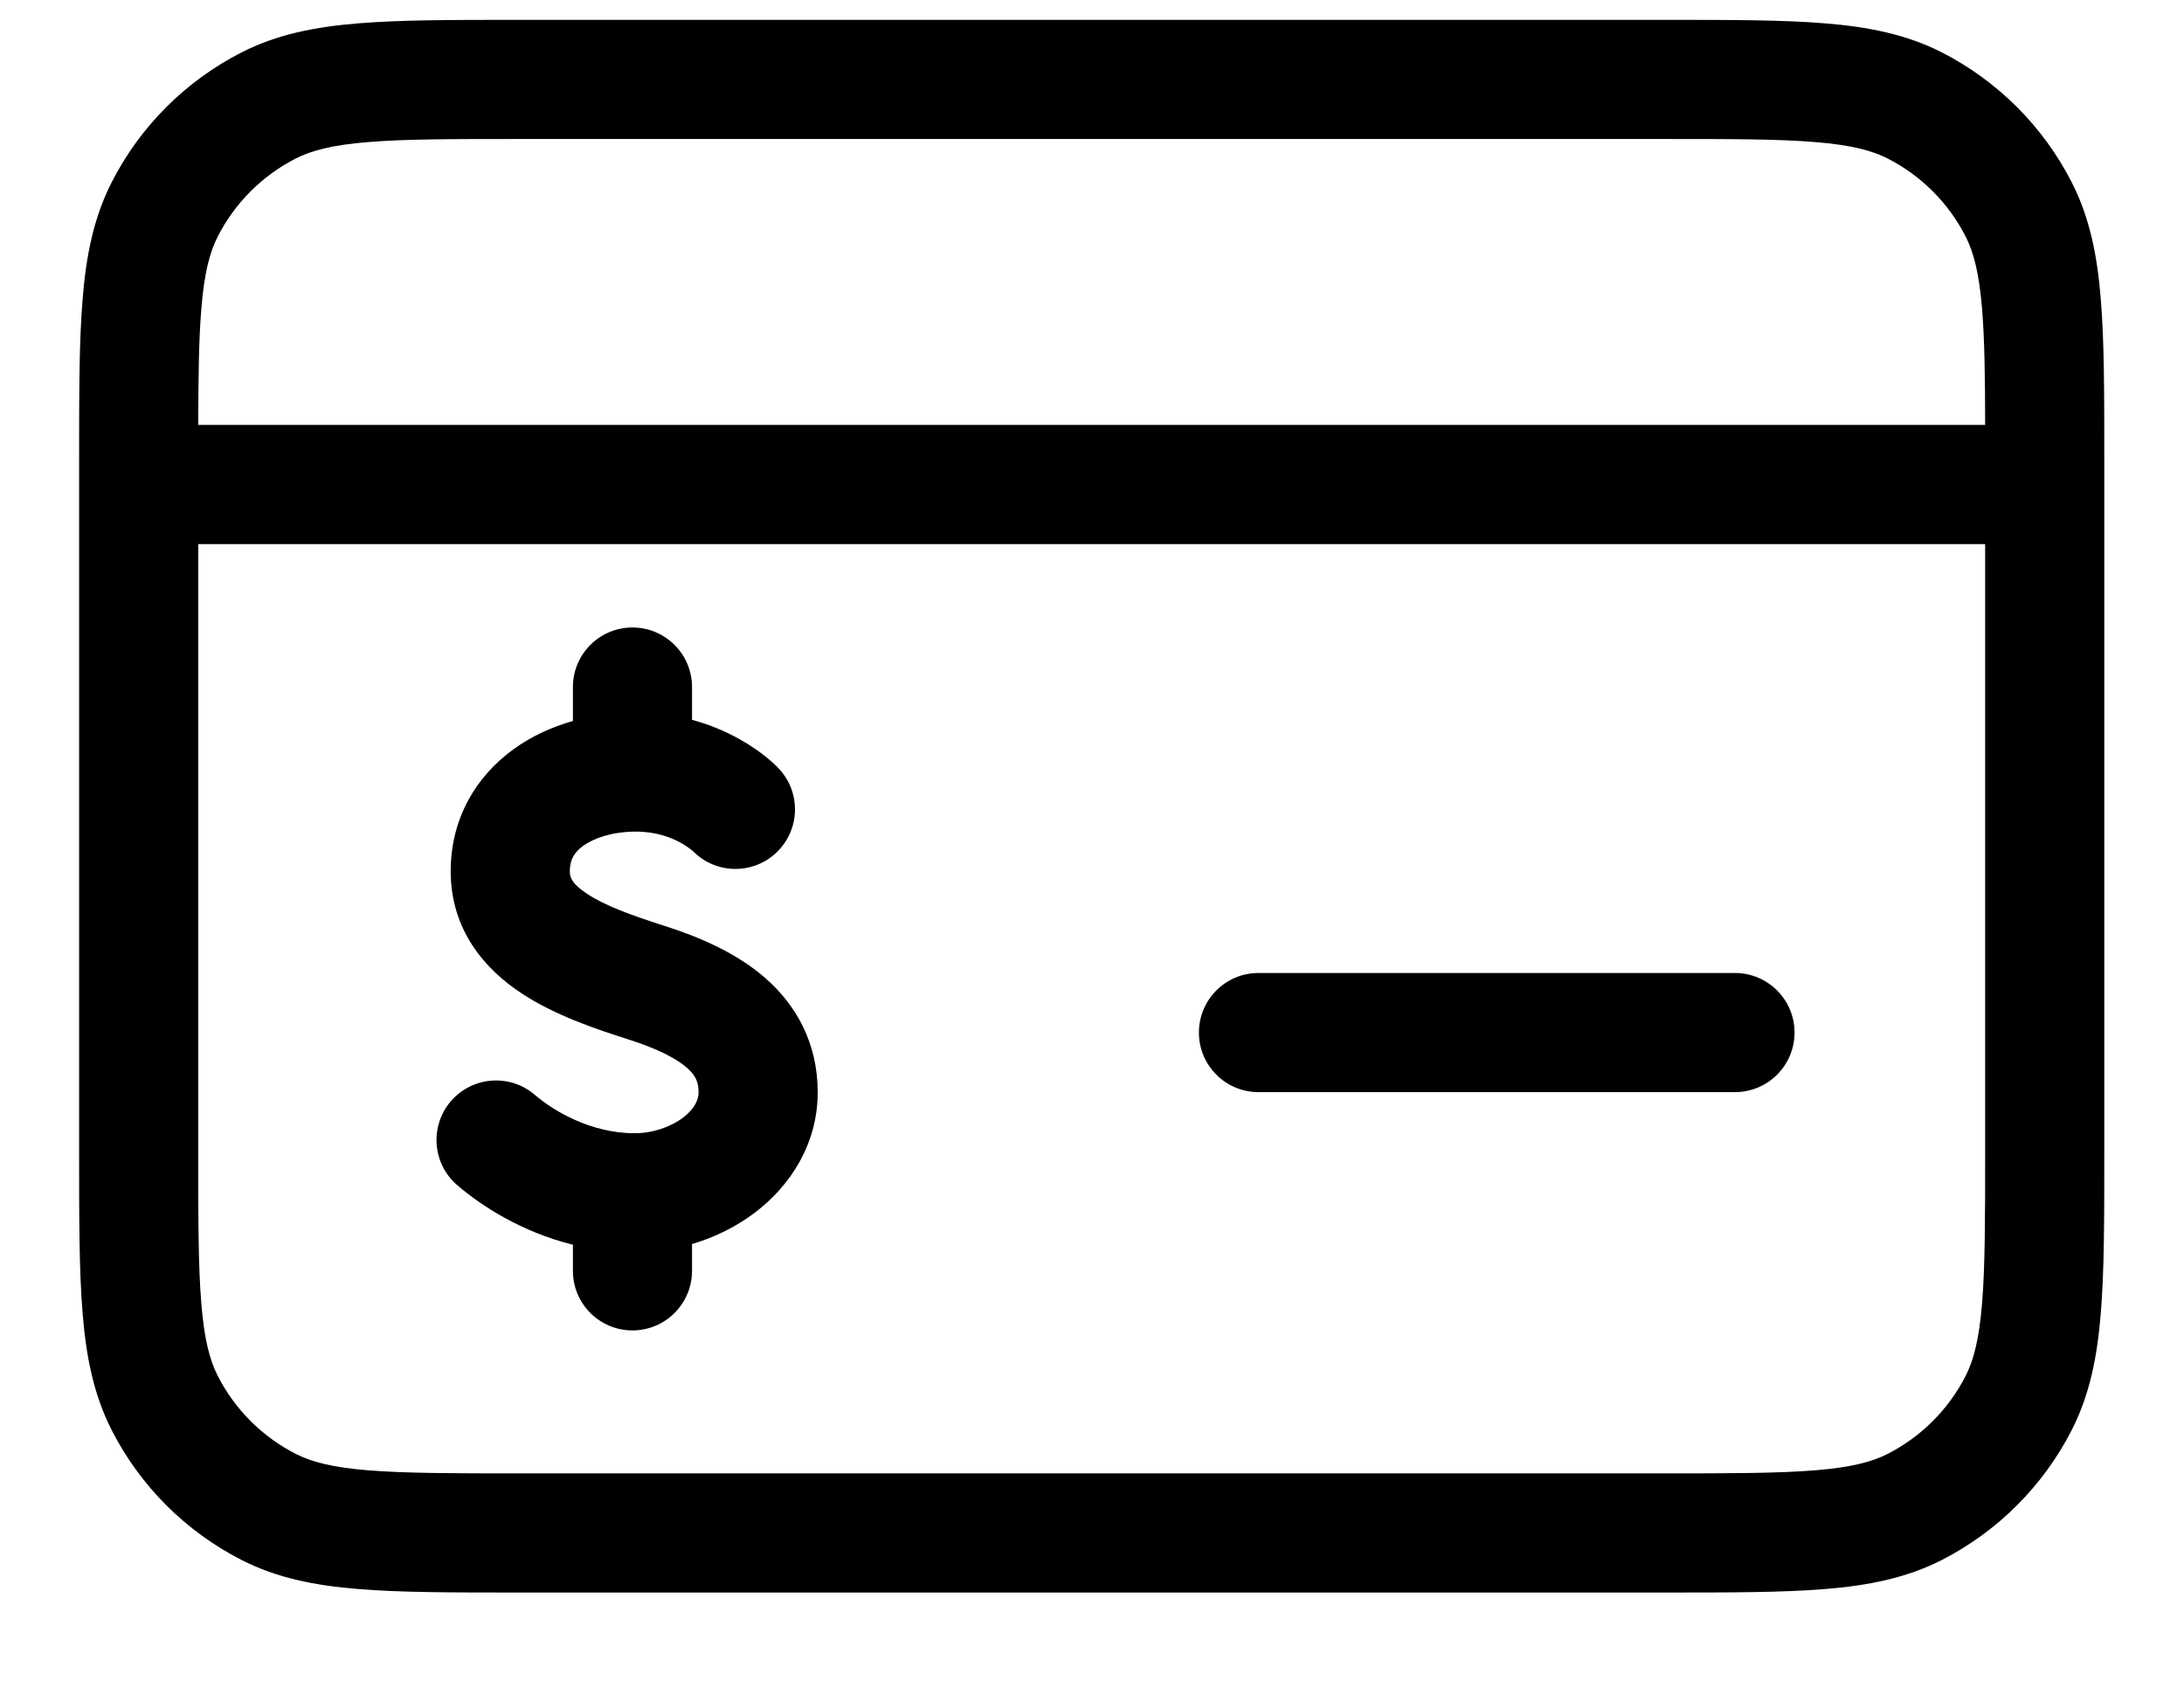 <svg width="22" height="17" viewBox="0 0 22 17" fill="none" xmlns="http://www.w3.org/2000/svg">
<path fill-rule="evenodd" clip-rule="evenodd" d="M5.211 0.2H16.783C17.433 0.2 17.957 0.2 18.382 0.235C18.819 0.27 19.203 0.346 19.559 0.527C20.123 0.815 20.582 1.273 20.87 1.838C21.051 2.193 21.127 2.577 21.162 3.015C21.197 3.439 21.197 3.964 21.197 4.614V11.626C21.197 12.276 21.197 12.8 21.162 13.225C21.127 13.662 21.051 14.046 20.87 14.402C20.582 14.966 20.123 15.425 19.559 15.713C19.203 15.894 18.819 15.97 18.382 16.005C17.957 16.04 17.433 16.04 16.783 16.04H5.211C4.561 16.04 4.036 16.04 3.612 16.005C3.174 15.97 2.79 15.894 2.435 15.713C1.87 15.425 1.411 14.966 1.124 14.402C0.943 14.046 0.867 13.662 0.832 13.225C0.797 12.8 0.797 12.276 0.797 11.626V4.614C0.797 3.964 0.797 3.439 0.832 3.015C0.867 2.577 0.943 2.193 1.124 1.838C1.411 1.273 1.87 0.815 2.435 0.527C2.79 0.346 3.174 0.27 3.612 0.235C4.036 0.2 4.561 0.2 5.211 0.2ZM1.997 5.48V11.6C1.997 12.282 1.997 12.757 2.028 13.127C2.057 13.491 2.113 13.699 2.193 13.857C2.366 14.196 2.641 14.471 2.98 14.644C3.138 14.724 3.346 14.78 3.709 14.809C4.08 14.839 4.555 14.84 5.237 14.84H16.757C17.439 14.84 17.914 14.839 18.284 14.809C18.647 14.78 18.856 14.724 19.014 14.644C19.353 14.471 19.628 14.196 19.801 13.857C19.881 13.699 19.936 13.491 19.966 13.127C19.996 12.757 19.997 12.282 19.997 11.6V5.48H1.997ZM19.997 4.28H1.997C1.998 3.785 2.003 3.414 2.028 3.112C2.057 2.749 2.113 2.541 2.193 2.383C2.366 2.044 2.641 1.769 2.98 1.596C3.138 1.516 3.346 1.46 3.709 1.431C4.08 1.4 4.555 1.4 5.237 1.4H16.757C17.439 1.4 17.914 1.4 18.284 1.431C18.647 1.46 18.856 1.516 19.014 1.596C19.353 1.769 19.628 2.044 19.801 2.383C19.881 2.541 19.936 2.749 19.966 3.112C19.991 3.414 19.996 3.785 19.997 4.28ZM6.371 6.32C6.702 6.32 6.971 6.589 6.971 6.92V7.25C7.155 7.3 7.312 7.369 7.439 7.439C7.559 7.505 7.652 7.572 7.719 7.626C7.752 7.653 7.779 7.677 7.8 7.696C7.81 7.706 7.819 7.714 7.826 7.721C7.828 7.723 7.829 7.725 7.831 7.726C7.833 7.728 7.834 7.729 7.835 7.731L7.839 7.735L7.841 7.736L7.842 7.737L7.842 7.738C7.842 7.738 7.842 7.738 7.408 8.152L7.842 7.738C8.071 7.978 8.062 8.358 7.822 8.586C7.585 8.812 7.211 8.806 6.982 8.574C6.98 8.572 6.974 8.567 6.965 8.56C6.944 8.543 6.908 8.517 6.858 8.489C6.759 8.434 6.608 8.376 6.406 8.376C6.174 8.376 5.987 8.439 5.876 8.518C5.782 8.586 5.74 8.662 5.74 8.775C5.74 8.83 5.751 8.895 5.913 9.002C6.095 9.123 6.359 9.218 6.689 9.324C7.038 9.435 7.413 9.593 7.708 9.85C8.025 10.127 8.237 10.511 8.237 11.001C8.237 11.525 7.959 11.941 7.613 12.207C7.423 12.352 7.203 12.462 6.971 12.53V12.8C6.971 13.131 6.702 13.4 6.371 13.4C6.039 13.4 5.771 13.131 5.771 12.8V12.537C5.254 12.409 4.848 12.145 4.607 11.938C4.355 11.723 4.326 11.344 4.541 11.092C4.757 10.841 5.136 10.811 5.387 11.027C5.585 11.197 5.96 11.414 6.392 11.414C6.576 11.414 6.758 11.35 6.883 11.255C7.003 11.162 7.037 11.072 7.037 11.001C7.037 10.896 7.005 10.829 6.919 10.754C6.809 10.658 6.619 10.561 6.324 10.467C6.01 10.367 5.591 10.228 5.251 10.003C4.89 9.765 4.54 9.373 4.54 8.775C4.54 8.236 4.802 7.813 5.176 7.544C5.356 7.414 5.559 7.322 5.771 7.262V6.92C5.771 6.589 6.039 6.32 6.371 6.32ZM12.077 10.4C12.077 10.069 12.345 9.8 12.677 9.8H17.477C17.808 9.8 18.077 10.069 18.077 10.4C18.077 10.731 17.808 11 17.477 11H12.677C12.345 11 12.077 10.731 12.077 10.4Z" fill="black"/>
</svg>
